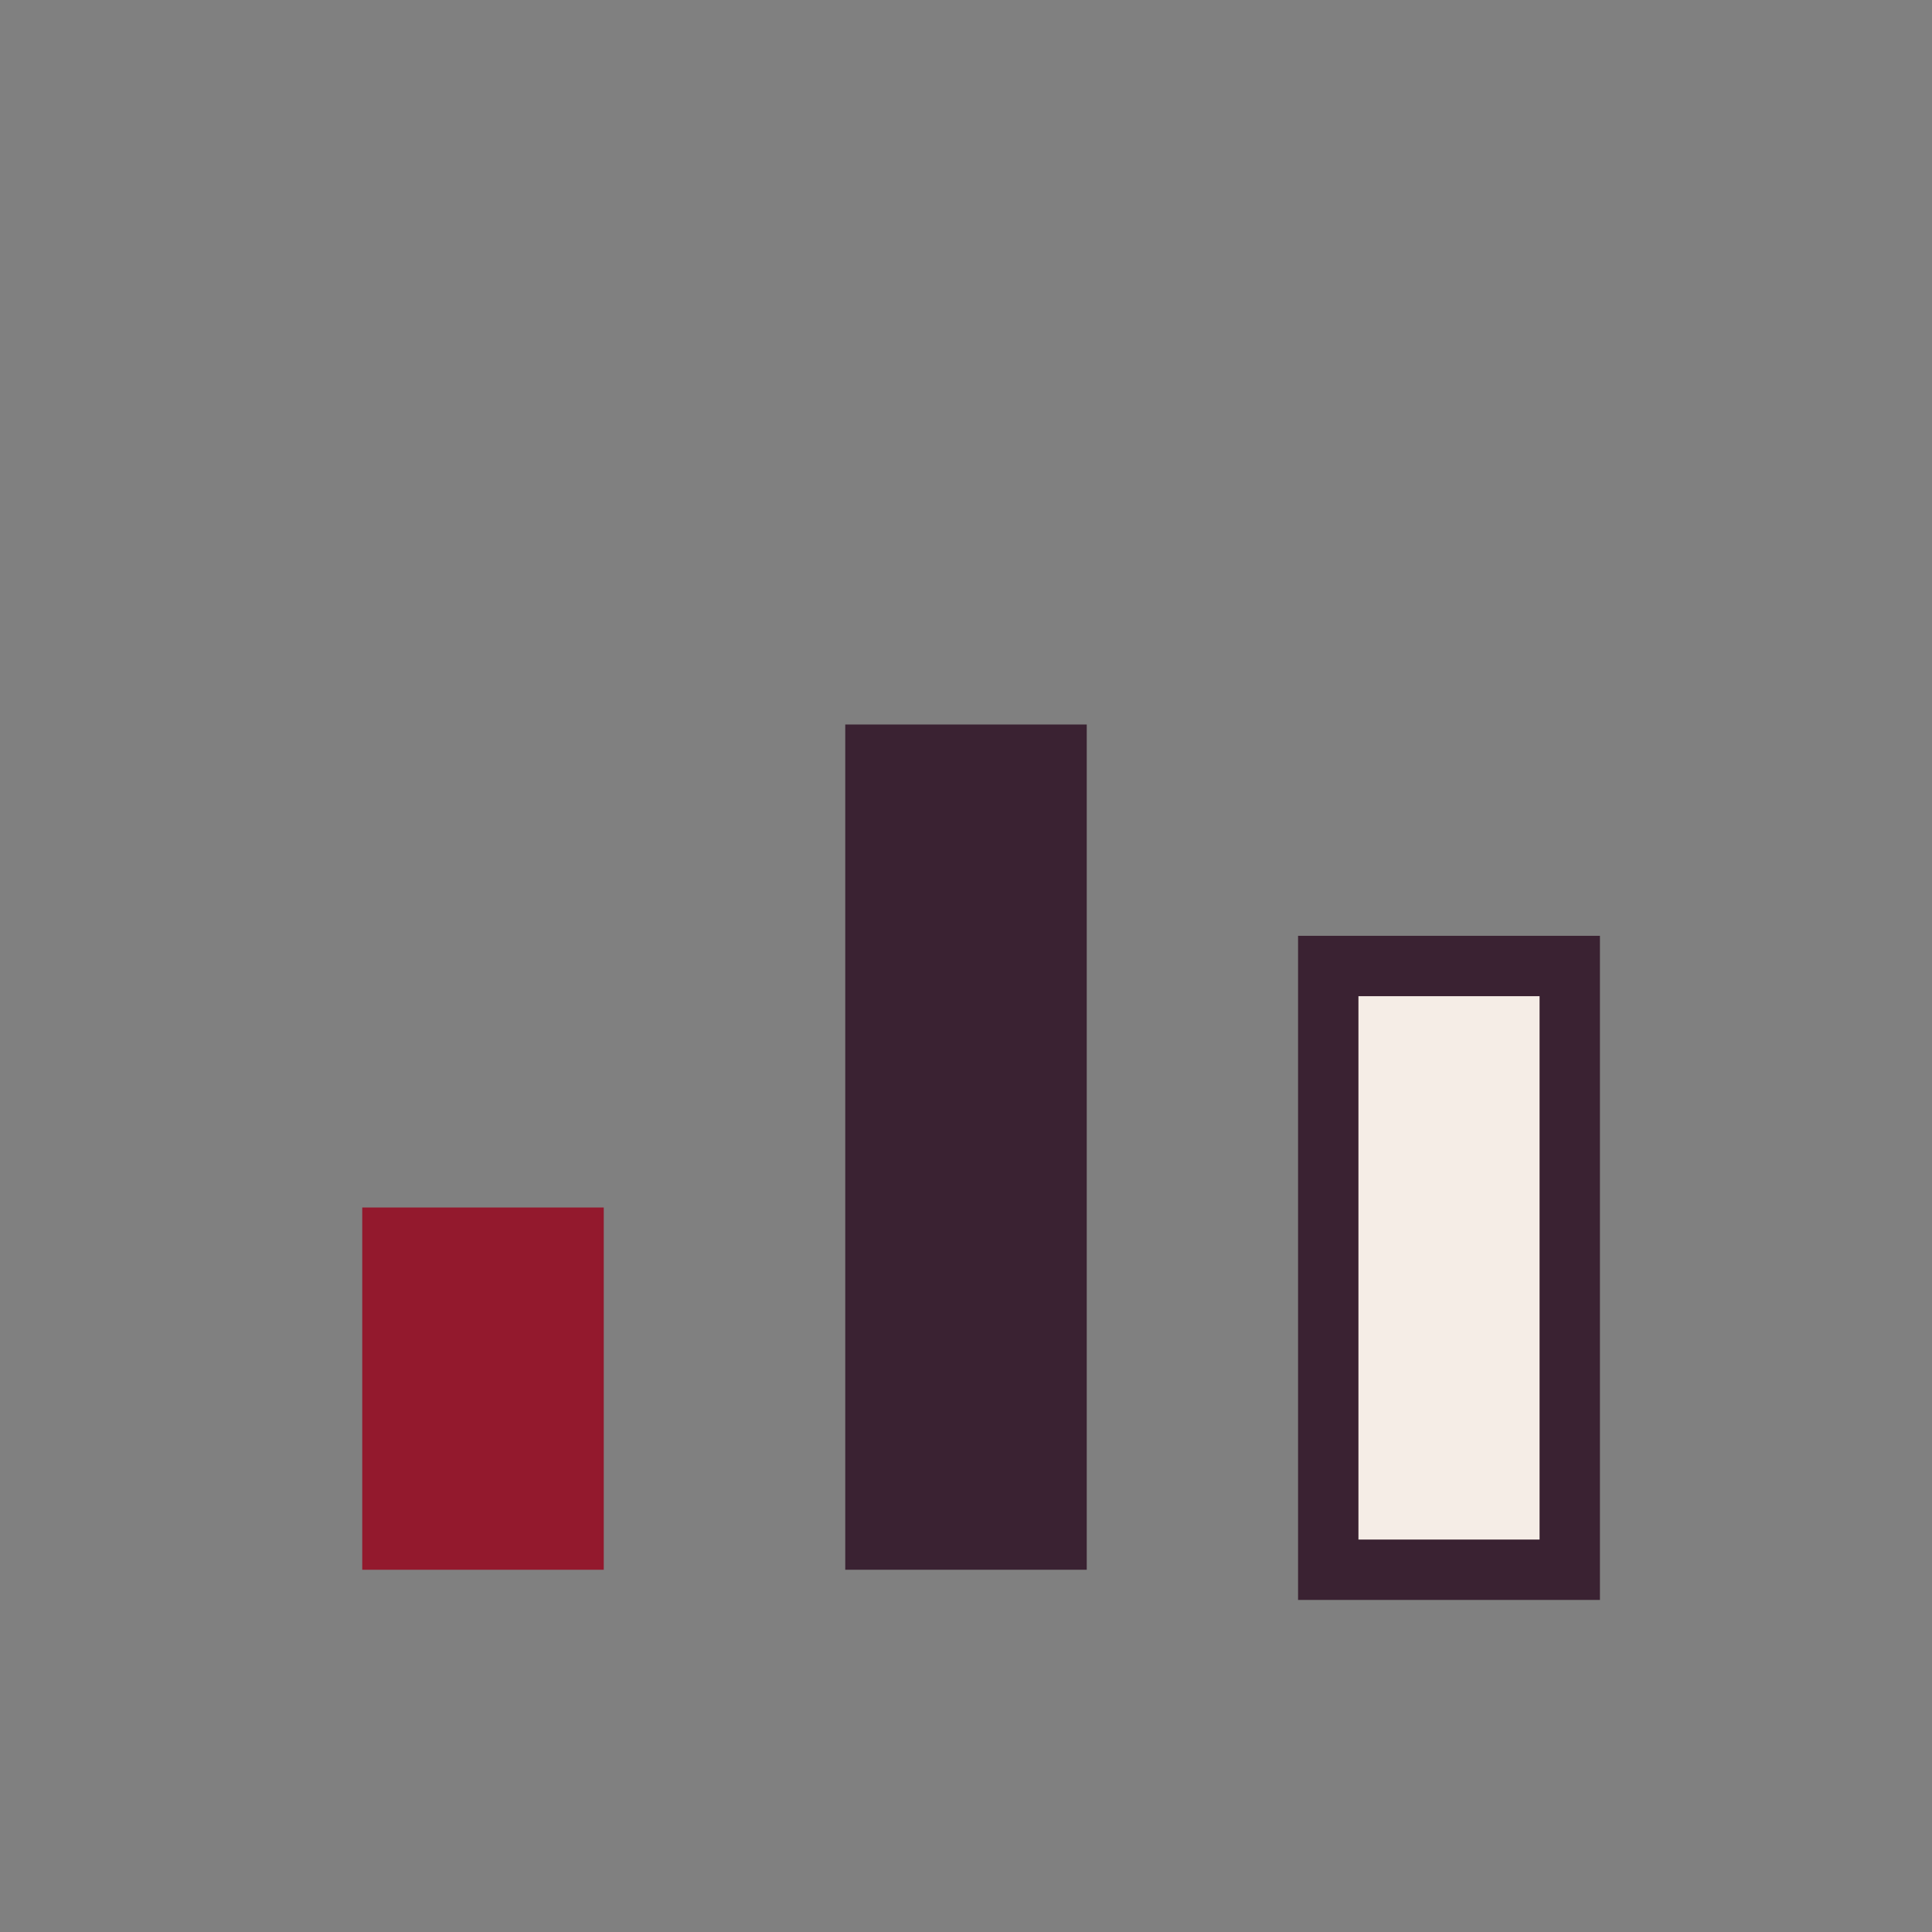 <?xml version="1.0" encoding="UTF-8"?>
<svg xmlns="http://www.w3.org/2000/svg" width="32" height="32" viewBox="0 0 32 32"><rect x="0" y="0" width="32" height="32" fill="#808080" stroke="none"/><rect x="6" y="20" width="4" height="6" fill="#93192D"/><rect x="14" y="12" width="4" height="14" fill="#3A2232"/><rect x="22" y="16" width="4" height="10" fill="#F5EDE6" stroke="#3A2232"/></svg>